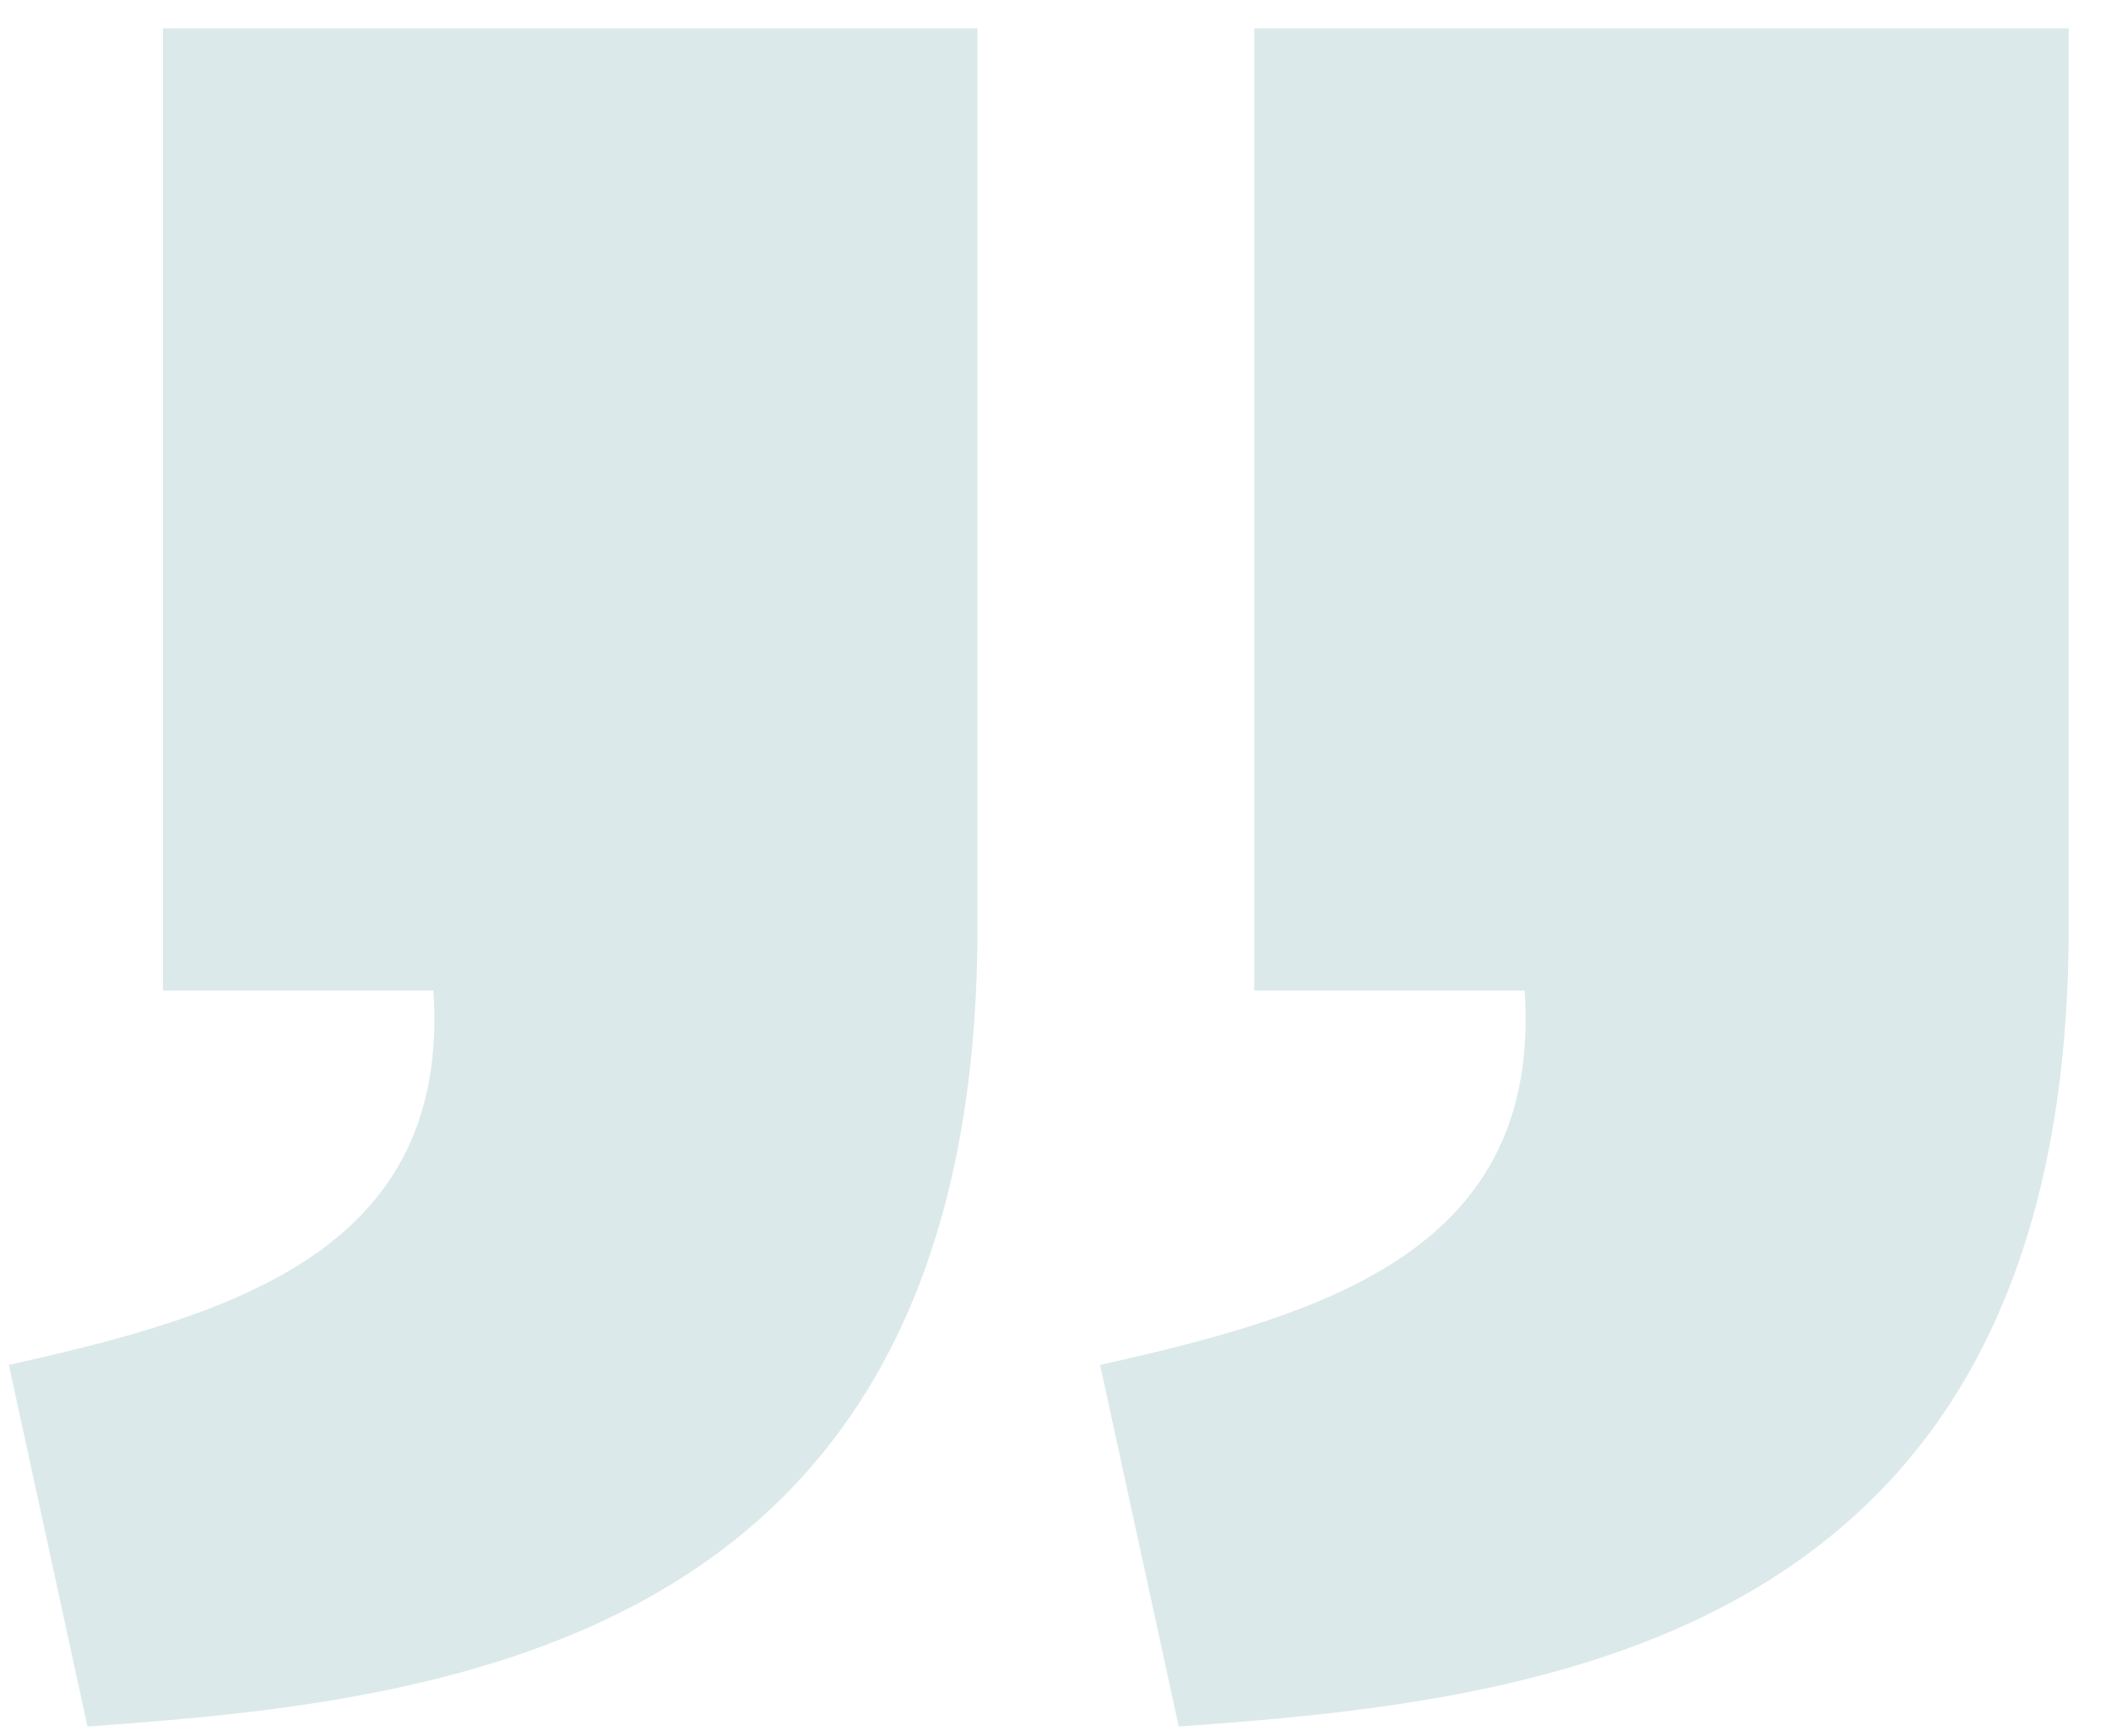 <svg width="45" height="37" viewBox="0 0 45 37" fill="none" xmlns="http://www.w3.org/2000/svg">
<path d="M25.127 36.805C32.907 36.258 44.092 35.016 44.098 19.778V0.605H26.736V21.118H32.501C32.866 26.596 28.356 28.01 23.451 29.096L25.127 36.805ZM1.865 36.805C9.646 36.258 20.83 35.016 20.837 19.778V0.605H3.474V21.118H9.239C9.605 26.596 5.094 28.01 0.189 29.096L1.865 36.805Z" fill="#DBE9EA"/>
</svg>
